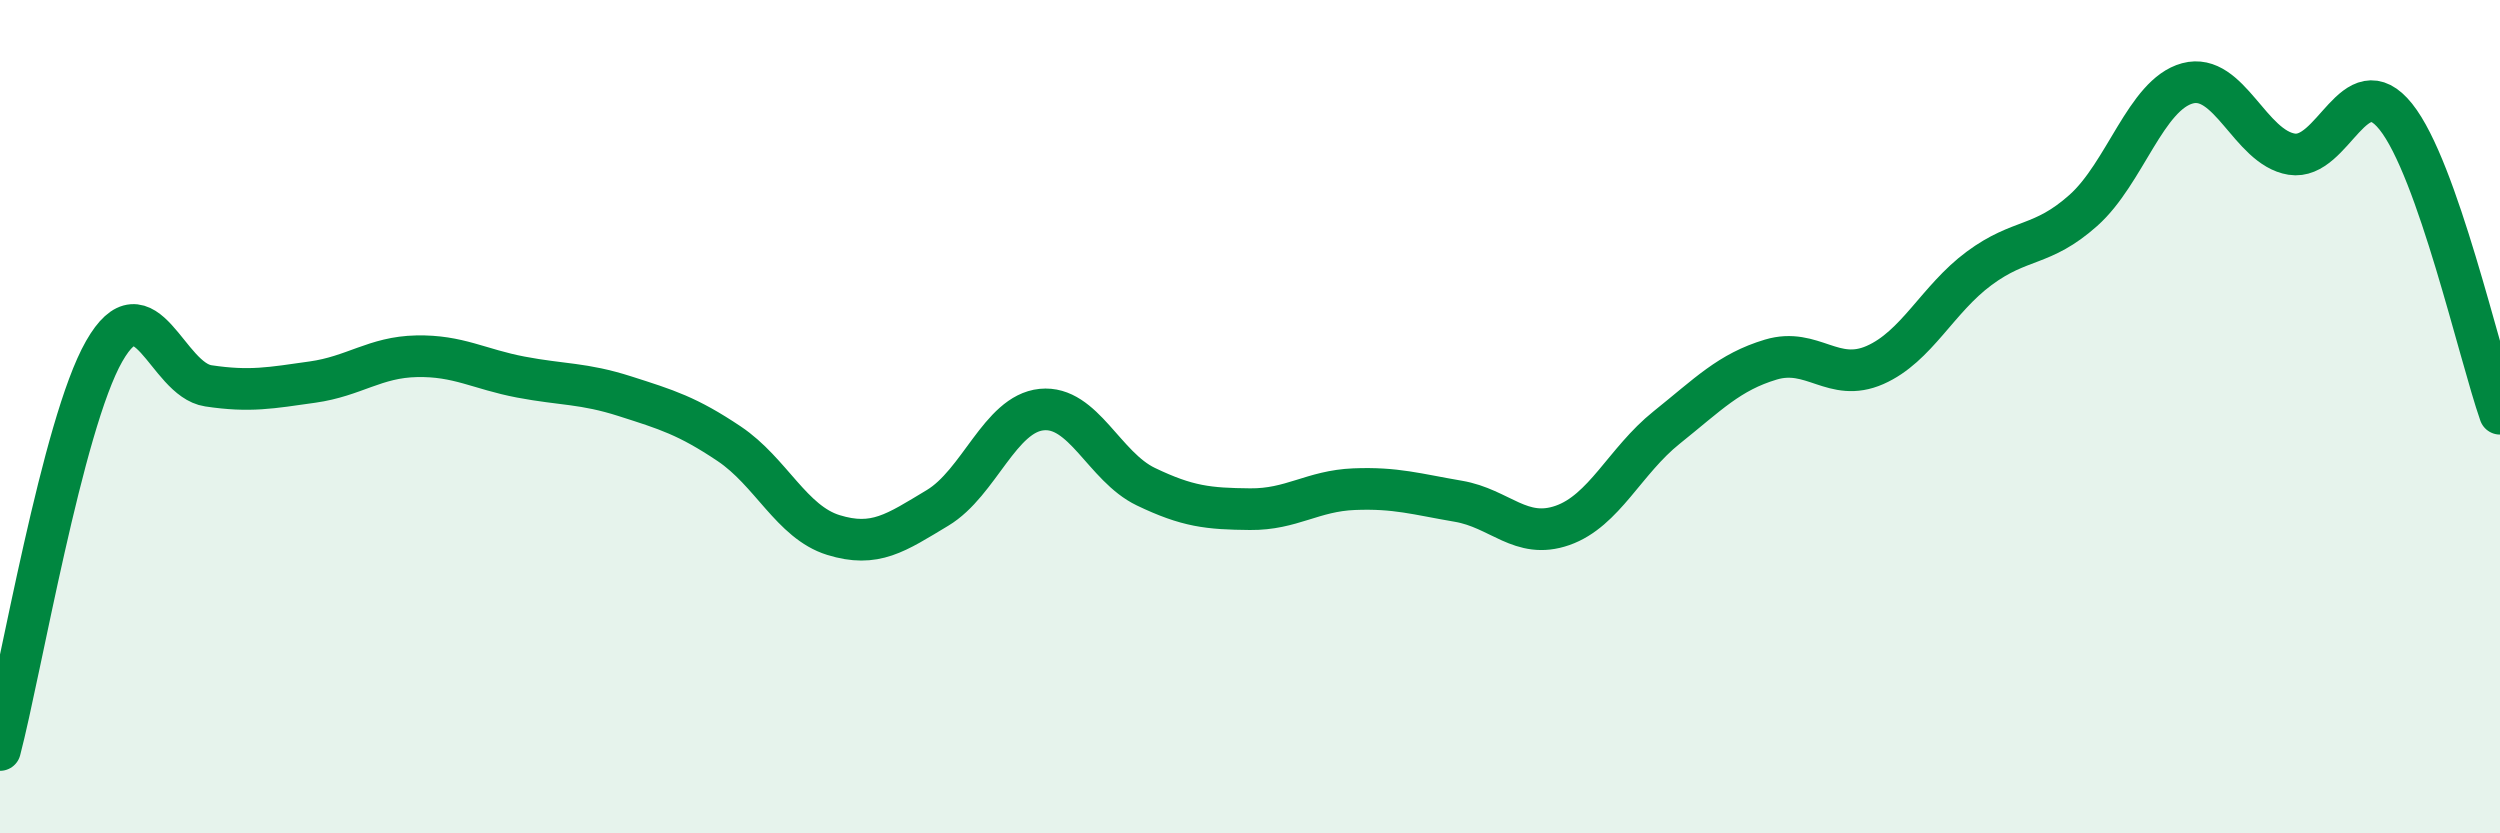 
    <svg width="60" height="20" viewBox="0 0 60 20" xmlns="http://www.w3.org/2000/svg">
      <path
        d="M 0,18 C 0.5,16.09 1.5,10.18 2.5,8.43 C 3.5,6.68 4,9.11 5,9.26 C 6,9.41 6.5,9.31 7.5,9.17 C 8.5,9.03 9,8.57 10,8.55 C 11,8.53 11.5,8.86 12.5,9.05 C 13.5,9.24 14,9.19 15,9.51 C 16,9.83 16.5,9.98 17.5,10.65 C 18.5,11.32 19,12.53 20,12.84 C 21,13.15 21.5,12.79 22.5,12.19 C 23.5,11.59 24,9.93 25,9.83 C 26,9.73 26.5,11.2 27.5,11.68 C 28.5,12.16 29,12.21 30,12.22 C 31,12.23 31.5,11.78 32.5,11.74 C 33.5,11.7 34,11.86 35,12.03 C 36,12.2 36.5,12.96 37.5,12.61 C 38.5,12.26 39,11.06 40,10.26 C 41,9.46 41.5,8.93 42.5,8.63 C 43.5,8.33 44,9.2 45,8.76 C 46,8.32 46.5,7.18 47.5,6.44 C 48.5,5.7 49,5.94 50,5.05 C 51,4.16 51.5,2.27 52.5,2 C 53.5,1.73 54,3.54 55,3.7 C 56,3.86 56.5,1.55 57.5,2.8 C 58.5,4.05 59.5,8.5 60,9.93L60 20L0 20Z"
        fill="#008740"
        opacity="0.1"
        stroke-linecap="round"
        stroke-linejoin="round"
      />
      <path
        d="M 0,18 C 0.5,16.09 1.5,10.18 2.5,8.43 C 3.5,6.68 4,9.11 5,9.26 C 6,9.41 6.5,9.31 7.5,9.17 C 8.5,9.03 9,8.57 10,8.55 C 11,8.53 11.5,8.86 12.5,9.05 C 13.5,9.24 14,9.19 15,9.51 C 16,9.83 16.5,9.98 17.5,10.65 C 18.5,11.32 19,12.53 20,12.84 C 21,13.15 21.5,12.79 22.5,12.19 C 23.5,11.59 24,9.93 25,9.83 C 26,9.73 26.5,11.2 27.5,11.68 C 28.5,12.16 29,12.21 30,12.22 C 31,12.23 31.5,11.78 32.5,11.74 C 33.5,11.7 34,11.86 35,12.03 C 36,12.2 36.5,12.96 37.5,12.61 C 38.5,12.26 39,11.06 40,10.26 C 41,9.46 41.5,8.93 42.5,8.63 C 43.5,8.33 44,9.2 45,8.76 C 46,8.32 46.5,7.18 47.5,6.44 C 48.5,5.7 49,5.94 50,5.05 C 51,4.16 51.5,2.27 52.5,2 C 53.5,1.73 54,3.54 55,3.7 C 56,3.86 56.5,1.55 57.5,2.8 C 58.5,4.05 59.5,8.5 60,9.93"
        stroke="#008740"
        stroke-width="1"
        fill="none"
        stroke-linecap="round"
        stroke-linejoin="round"
      />
    </svg>
  